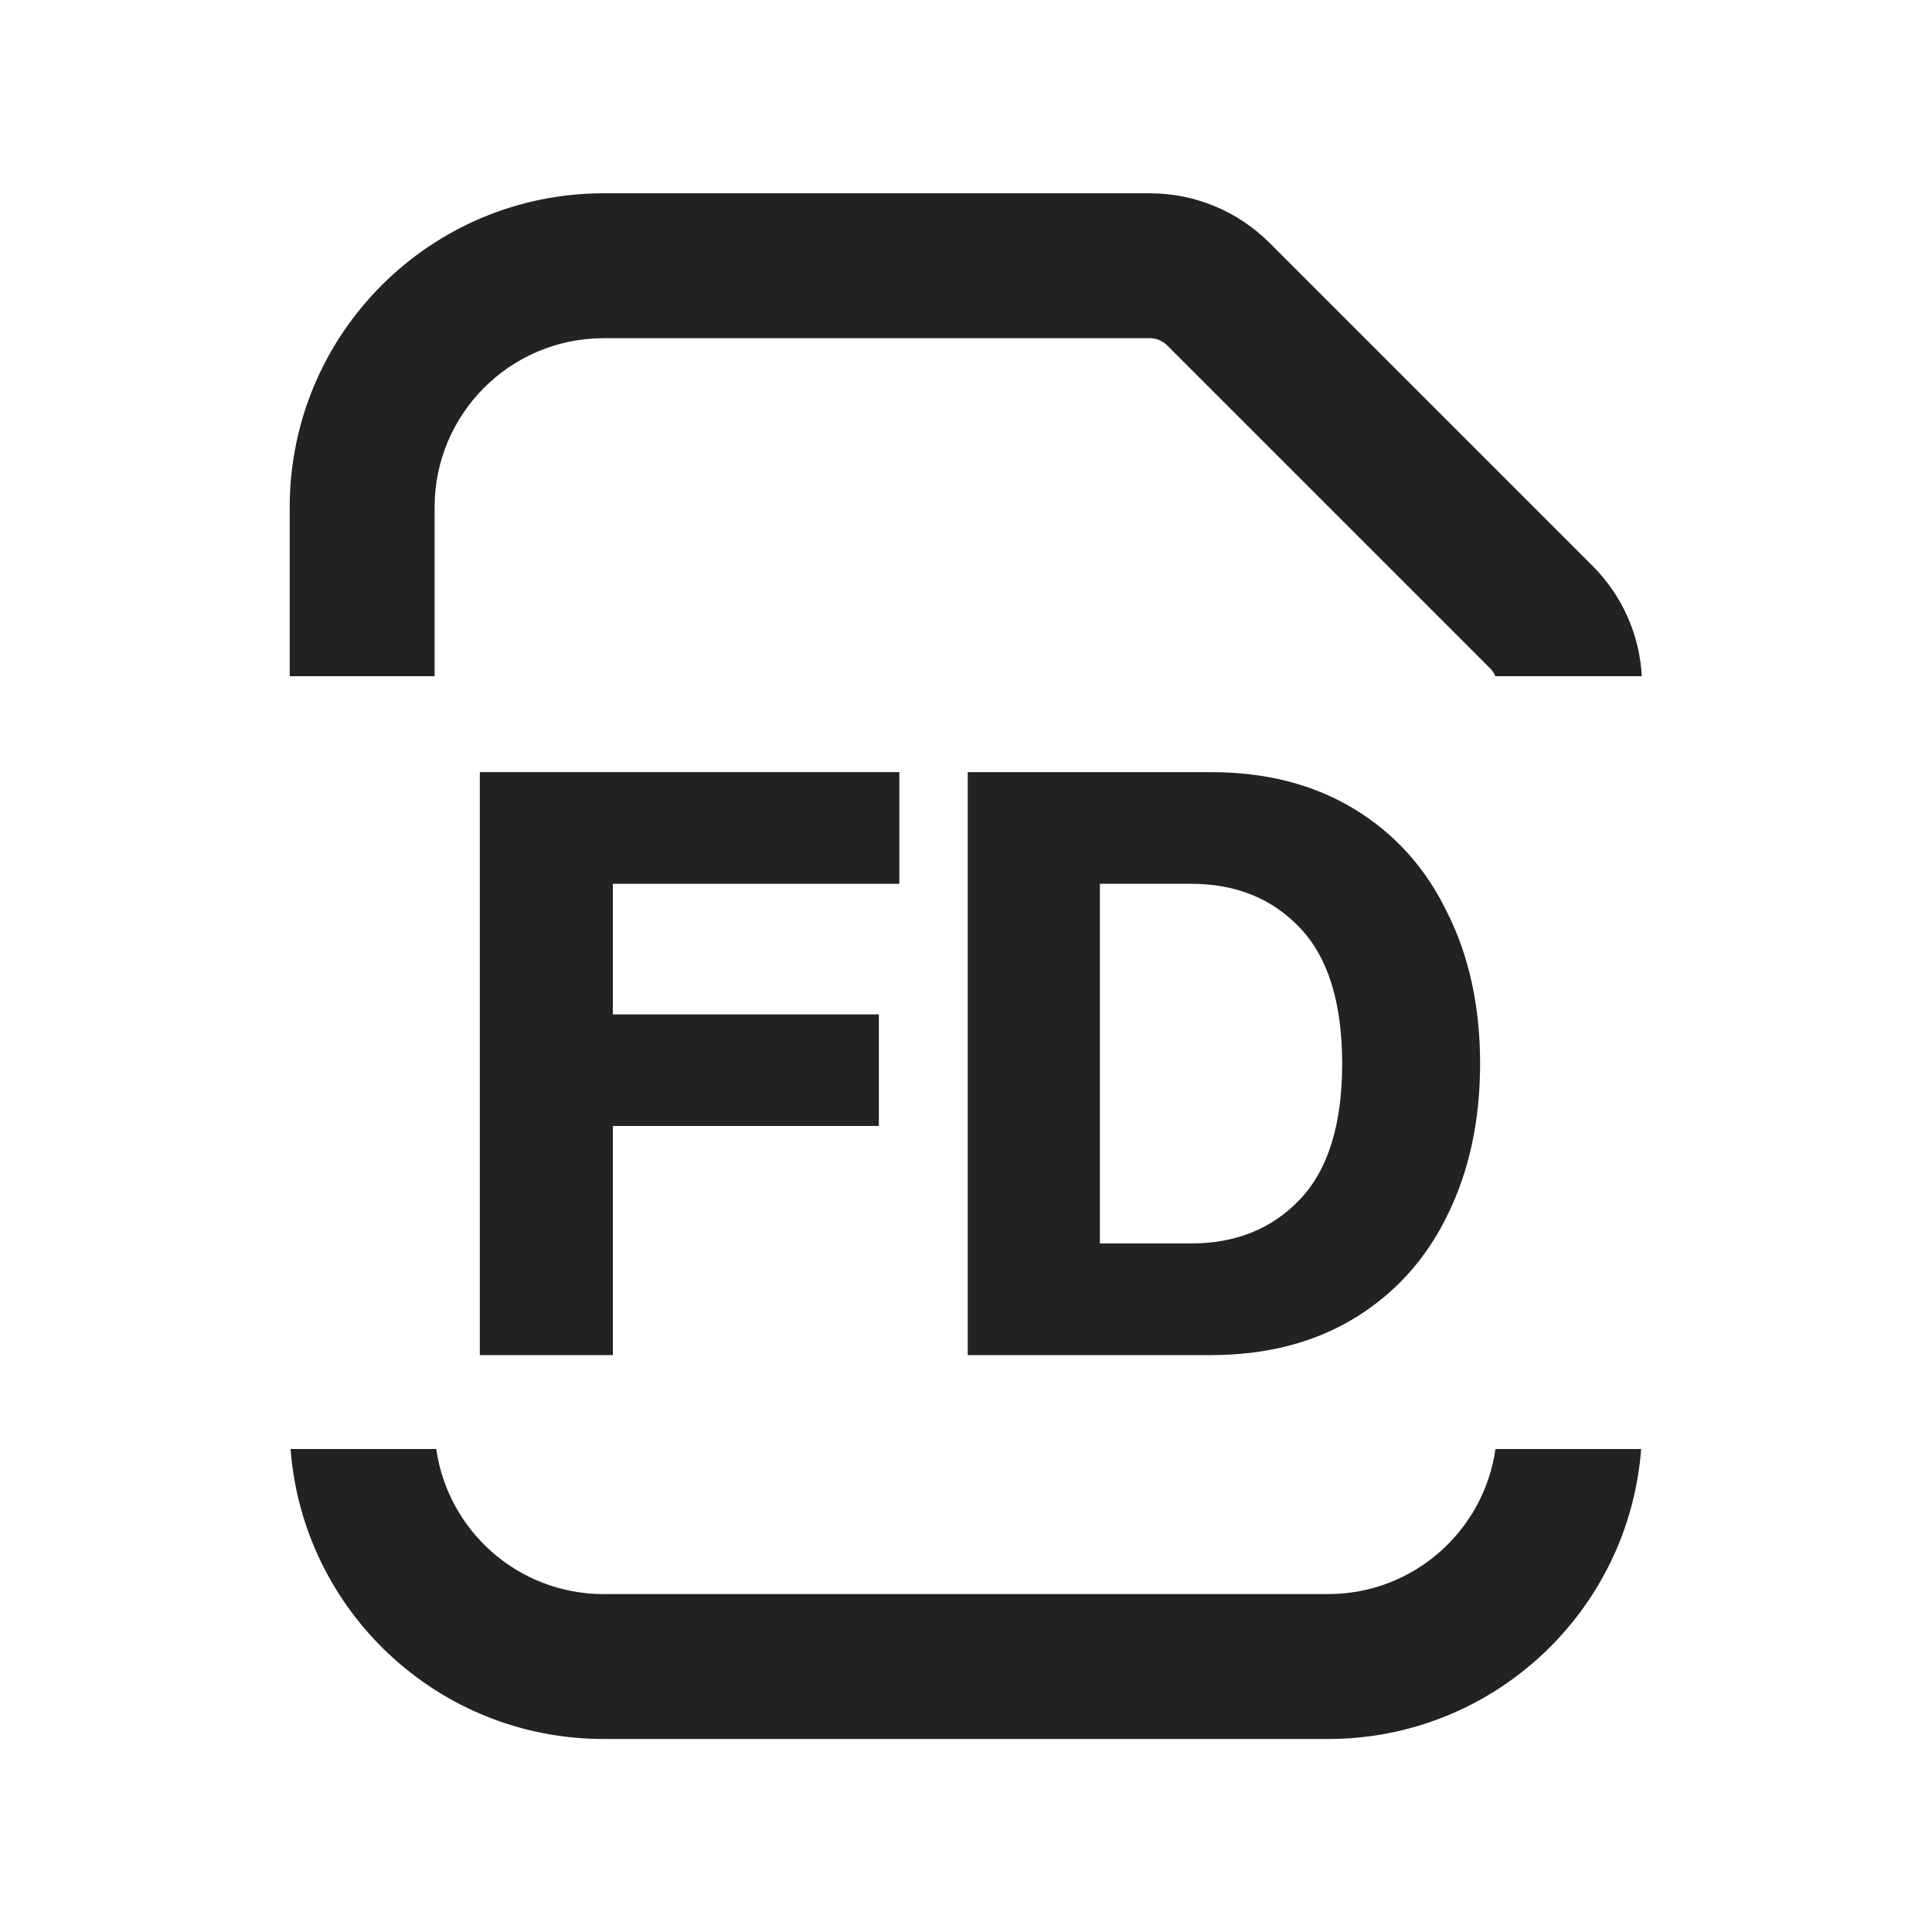 <svg width="20" height="20" viewBox="0 0 20 20" fill="none" xmlns="http://www.w3.org/2000/svg">
<path d="M6.249 3.501C5.282 3.501 4.499 4.285 4.499 5.251V7H2.999V5.251C2.999 3.457 4.454 2.001 6.249 2.001H11.905C12.369 2.001 12.814 2.186 13.142 2.514L16.486 5.858C16.792 6.163 16.973 6.571 16.996 7H15.48C15.467 6.97 15.449 6.942 15.425 6.918L12.082 3.575C12.035 3.528 11.971 3.501 11.905 3.501H6.249Z" fill="#222222"/>
<path d="M3.008 15H4.516C4.637 15.849 5.366 16.502 6.249 16.502H13.748C14.631 16.502 15.36 15.849 15.481 15H16.989C16.862 16.679 15.46 18.002 13.748 18.002H6.249C4.537 18.002 3.135 16.679 3.008 15Z" fill="#222222"/>
<path d="M9.31 7.993H4.967V14.028H6.344V11.656H9.098V10.501H6.344V9.149H9.31V7.993Z" fill="#222222"/>
<path fill-rule="evenodd" clip-rule="evenodd" d="M14.021 8.376C13.602 8.121 13.106 7.993 12.534 7.993H10.018V14.028H12.534C13.106 14.028 13.602 13.9 14.021 13.646C14.441 13.39 14.761 13.036 14.982 12.583C15.209 12.124 15.322 11.6 15.322 11.011C15.322 10.421 15.209 9.9 14.982 9.447C14.761 8.988 14.441 8.631 14.021 8.376ZM11.386 12.872V9.149H12.33C12.795 9.149 13.171 9.302 13.46 9.608C13.749 9.914 13.894 10.382 13.894 11.011C13.894 11.639 13.749 12.107 13.46 12.413C13.171 12.719 12.795 12.872 12.33 12.872H11.386Z" fill="#222222"/>
</svg>

